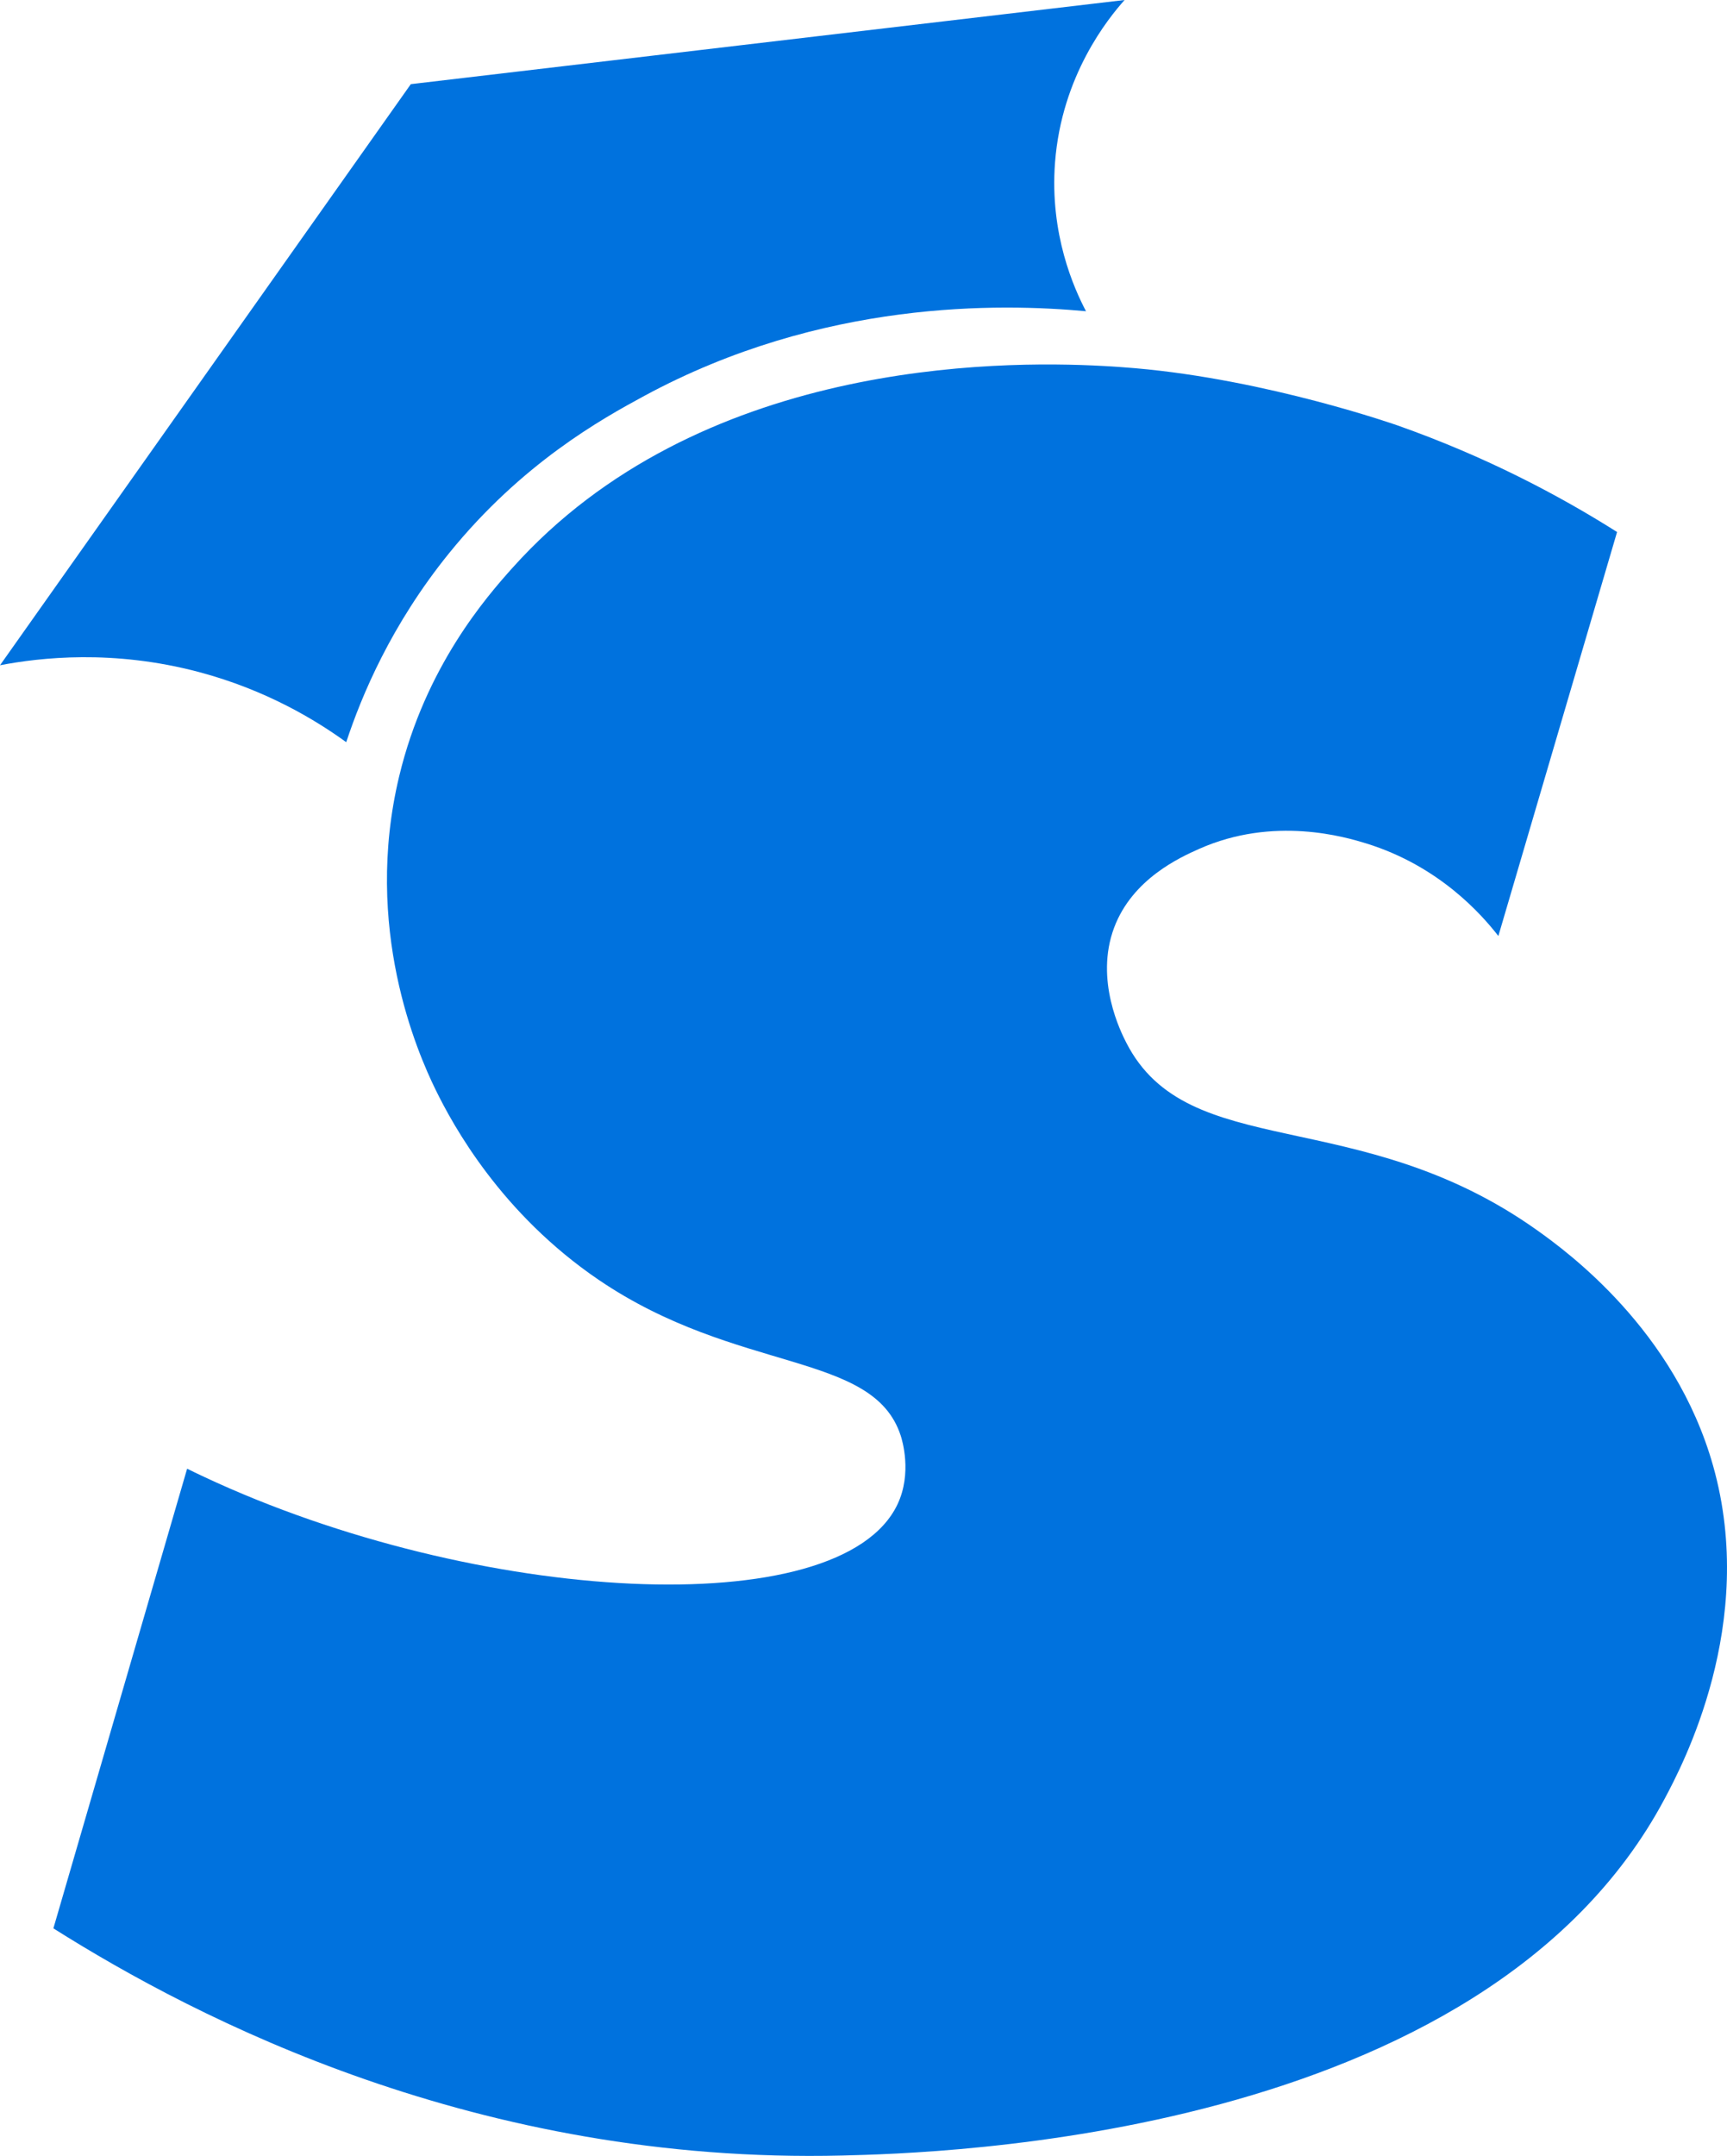 <svg width="500" height="624" viewBox="0 0 500 624" fill="none" xmlns="http://www.w3.org/2000/svg">
<path d="M100.24 214.809C104.714 201.238 113.286 180.772 130.024 160.105C151.149 134.026 174.272 121.214 186.522 114.588C238.111 86.686 289.643 87.8 314.417 90.079C310.985 83.546 303.861 67.812 305.454 47.007C307.387 21.775 320.918 5.245 325.588 0C256.703 8.117 187.825 16.241 118.94 24.357C79.296 80.421 39.644 136.478 0 192.542C11.547 190.329 32.694 187.883 57.635 194.517C77.145 199.711 91.494 208.464 100.24 214.809Z" fill="#0072DE"/>
<path d="M444.868 355.953C393.104 319.204 343.94 336.754 326.065 301.748C324.596 298.862 316.857 283.713 322.561 268.486C327.868 254.314 341.797 248.093 347.089 245.727C368.786 236.034 389.687 242.298 395.588 244.121C416.713 250.661 429.049 264.775 433.805 270.902C445.259 231.925 456.719 192.955 468.172 153.977C451.347 143.336 430.171 132.159 404.767 123.182C404.767 123.182 367.107 109.878 328.534 106.558C325.269 106.276 322.04 106.073 322.04 106.073C320.911 106.001 320.064 105.958 319.535 105.929C288.456 104.229 202.065 104.467 148.405 164.315C140.847 172.743 123.175 192.933 115.559 224.712C105.061 268.522 120.822 304.555 126.071 315.305C131.218 325.845 145.14 351.28 173.375 370.45C213.518 397.708 252.793 390.98 260.771 415.504C261.162 416.697 264.152 426.34 259.83 435.419C243.237 470.287 137.973 464.37 59.162 427.476C57.07 426.5 55.354 425.66 54.174 425.082C41.266 469.427 28.365 513.772 15.457 558.116C57.28 584.514 138.516 626.464 243.932 623.86C270.871 623.194 429.462 619.302 481.971 520.564C487.024 511.059 508.88 469.969 495.987 424.279C484.932 385.034 453.837 362.319 444.868 355.953Z" fill="#0072DE"/>
</svg>
